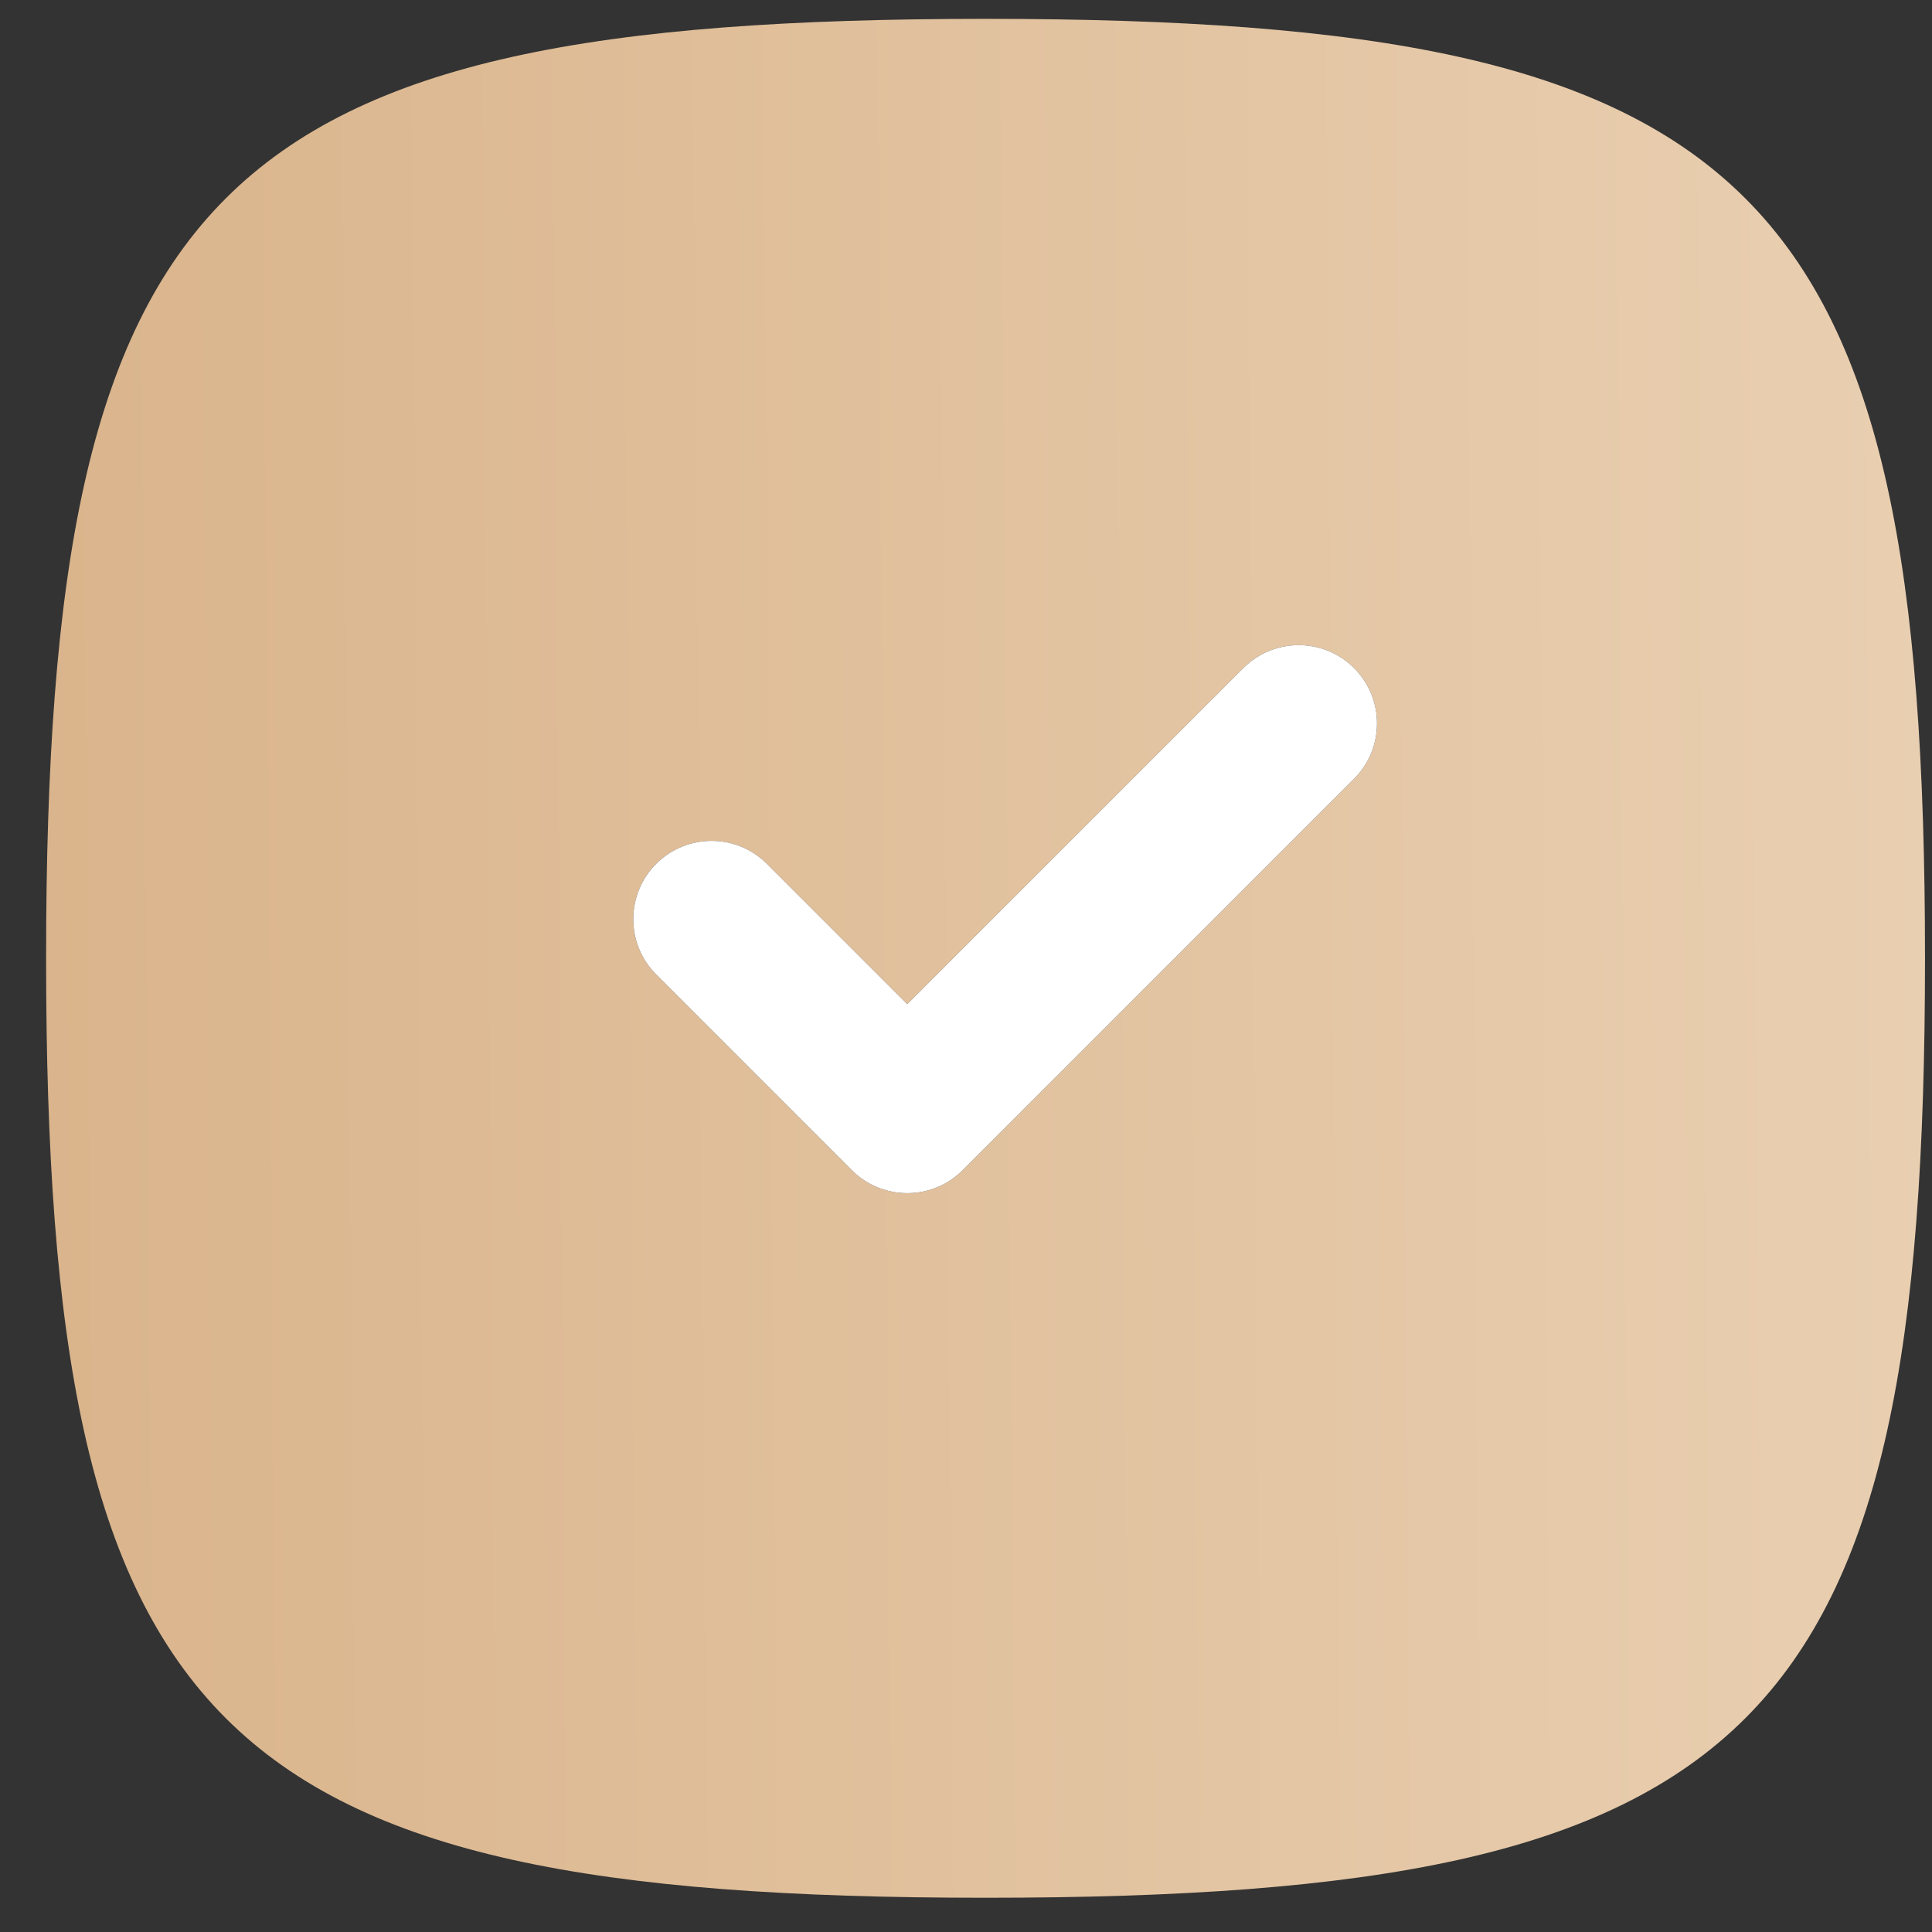 <?xml version="1.0" encoding="UTF-8"?> <svg xmlns="http://www.w3.org/2000/svg" width="29" height="29" viewBox="0 0 29 29" fill="none"><rect x="0" y="0" width="29" height="29" fill="#333333" stroke="none"/><path fill-rule="evenodd" clip-rule="evenodd" d="M0.692 14.384C0.692 25.997 3.181 28.486 14.793 28.486C26.406 28.486 28.895 25.997 28.895 14.384C28.895 2.772 26.406 0.283 14.793 0.283C3.181 0.283 0.692 2.772 0.692 14.384ZM20.325 10.028C20.784 10.487 20.784 11.231 20.325 11.69L14.449 17.566C13.99 18.024 13.246 18.024 12.787 17.566L9.85 14.628C9.391 14.169 9.391 13.425 9.85 12.966C10.309 12.507 11.053 12.507 11.511 12.966L13.618 15.073L18.663 10.028C19.122 9.569 19.866 9.569 20.325 10.028Z" fill="url(#paint0_linear_35_475)"></path><path d="M20.325 11.69C20.784 11.231 20.784 10.487 20.325 10.028C19.866 9.569 19.122 9.569 18.663 10.028L13.618 15.073L11.511 12.966C11.053 12.507 10.309 12.507 9.85 12.966C9.391 13.425 9.391 14.169 9.85 14.628L12.787 17.566C13.246 18.024 13.99 18.024 14.449 17.566L20.325 11.69Z" fill="white"></path><defs><linearGradient id="paint0_linear_35_475" x1="-0.463" y1="28.486" x2="29.111" y2="28.258" gradientUnits="userSpaceOnUse"><stop stop-color="#D9B38A"></stop><stop offset="0.999" stop-color="#E9CFB1"></stop></linearGradient></defs></svg> 